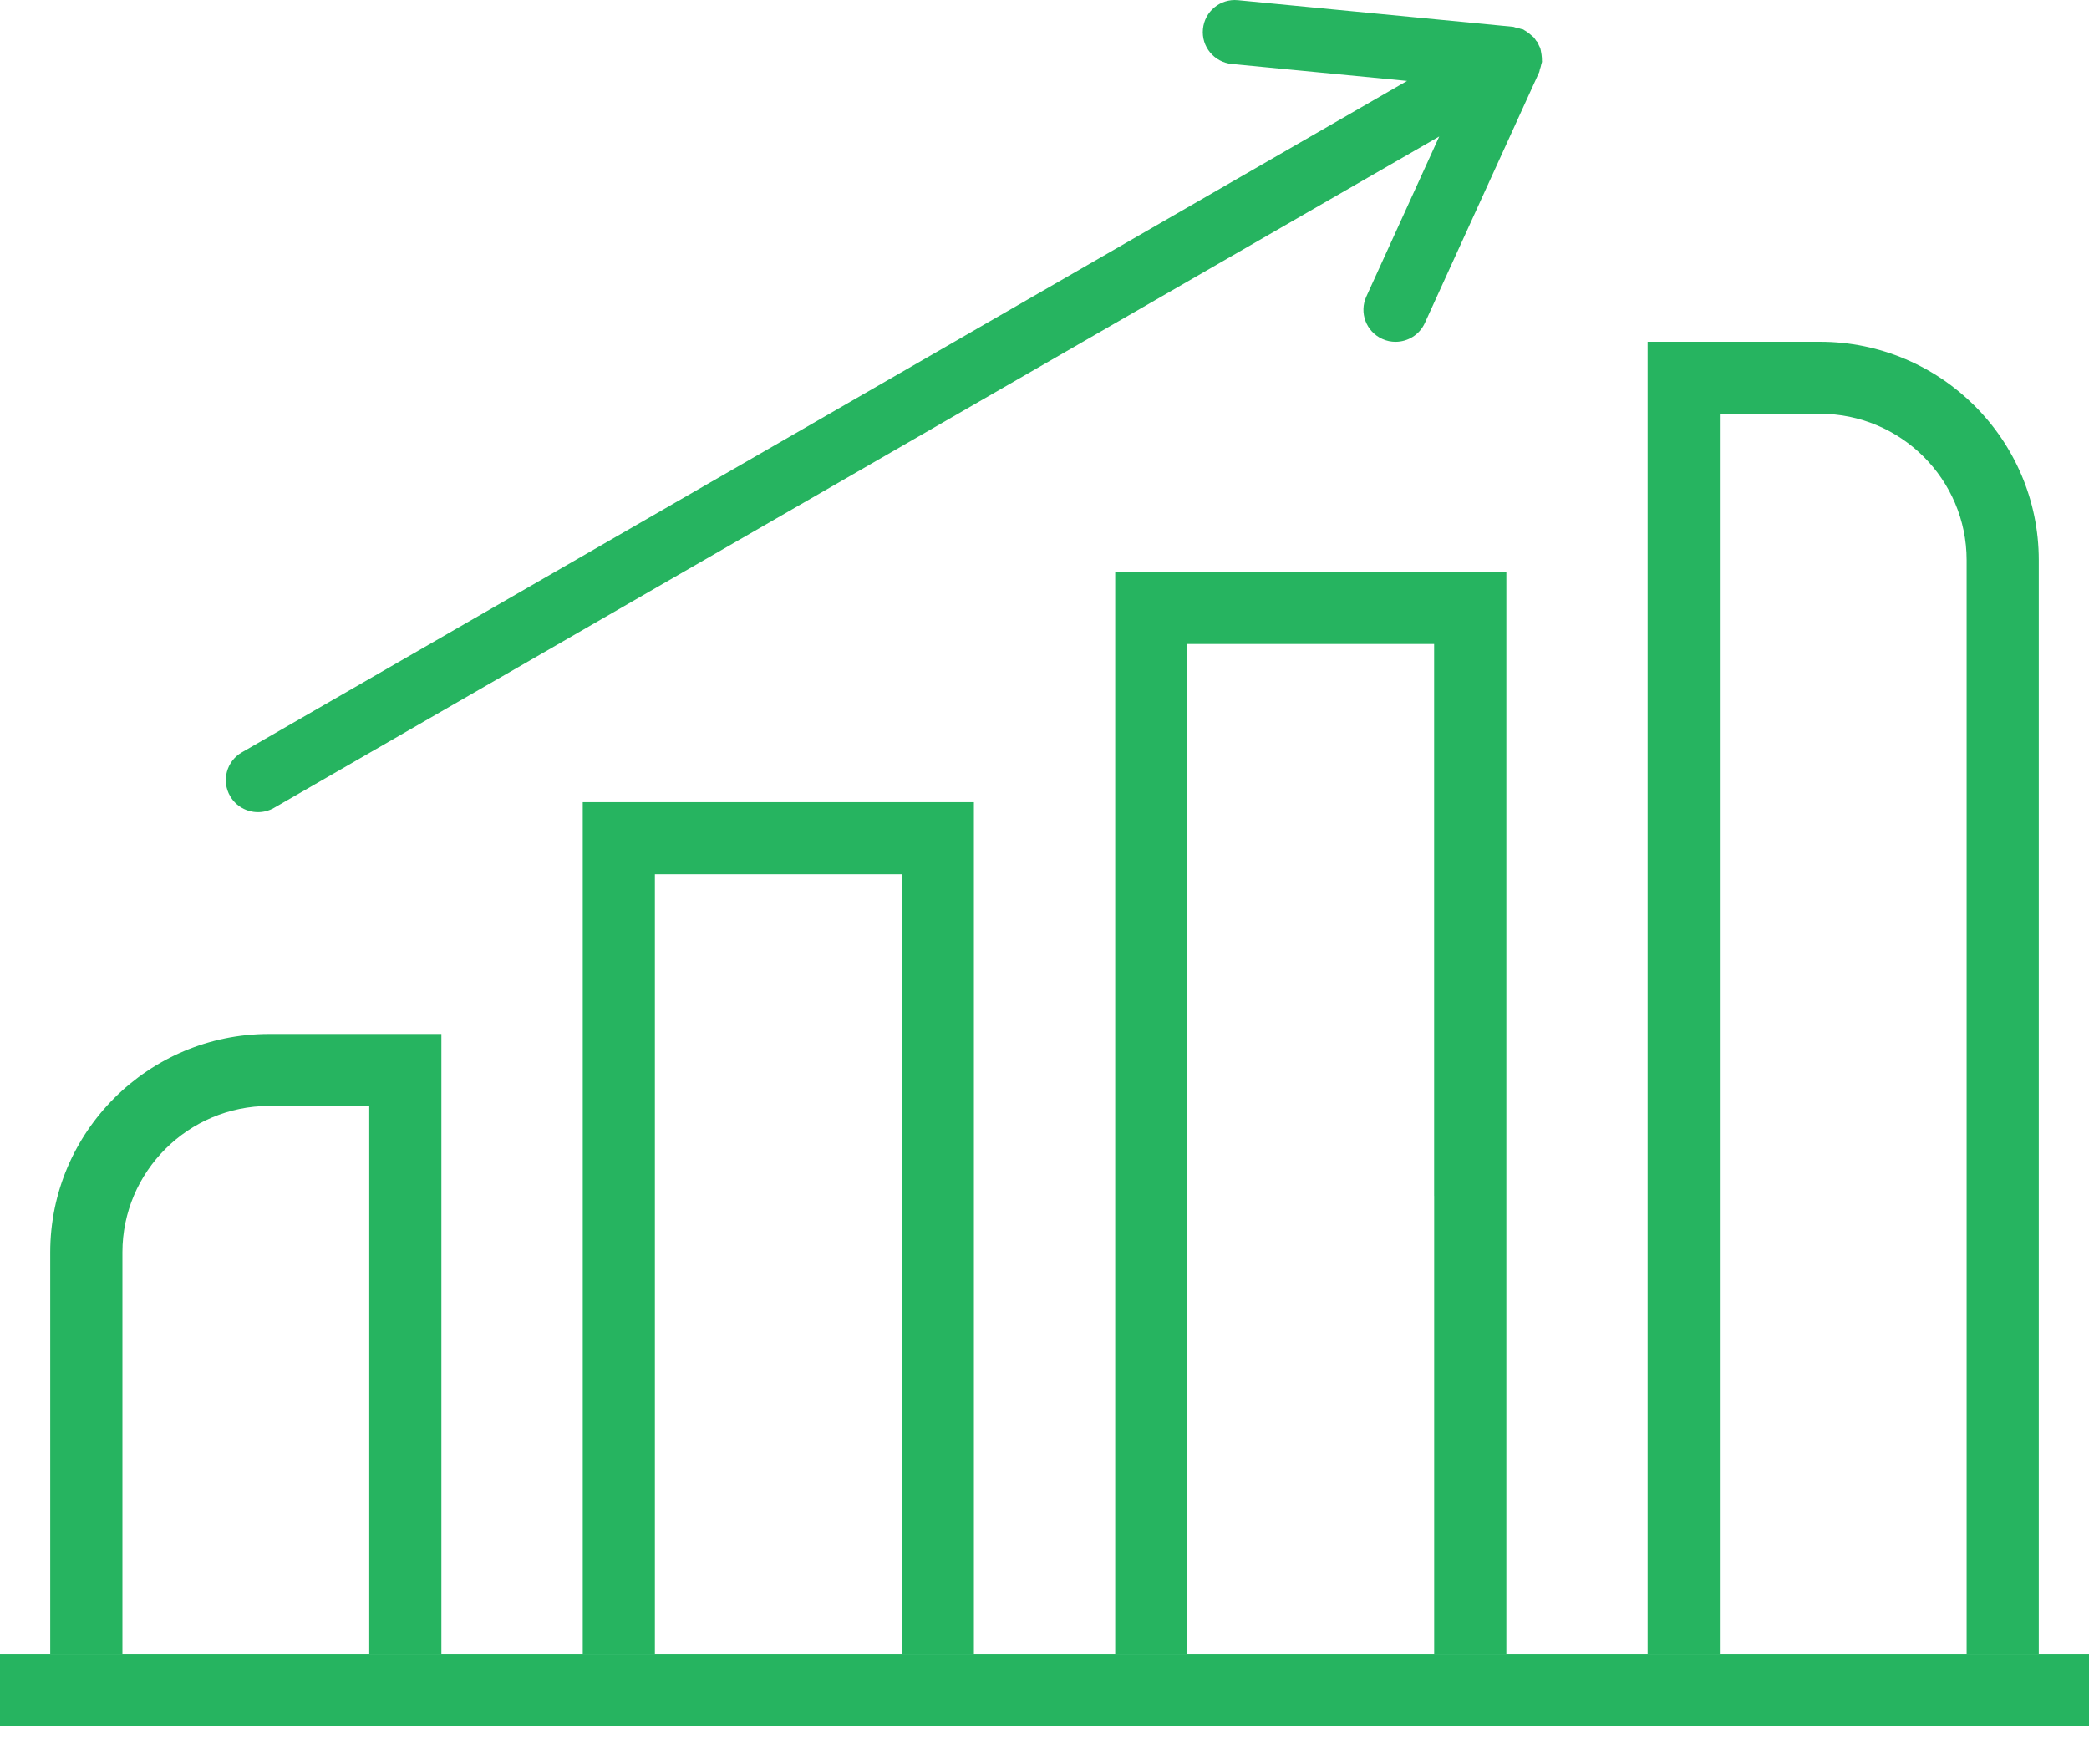 <svg width="45" height="38" viewBox="0 0 45 38" fill="none" xmlns="http://www.w3.org/2000/svg">
<path d="M5.557 17.494C5.674 17.494 5.794 17.465 5.903 17.402L31.003 2.94L29.433 6.387C29.274 6.734 29.428 7.144 29.776 7.301C29.868 7.344 29.966 7.363 30.062 7.363C30.325 7.363 30.577 7.213 30.693 6.958L33.158 1.551C33.166 1.534 33.164 1.515 33.17 1.497C33.184 1.46 33.194 1.425 33.201 1.386C33.204 1.367 33.215 1.351 33.217 1.33C33.217 1.322 33.214 1.315 33.215 1.307C33.216 1.28 33.213 1.257 33.212 1.23C33.21 1.192 33.203 1.156 33.196 1.118C33.19 1.092 33.189 1.065 33.18 1.04C33.171 1.015 33.157 0.994 33.146 0.97C33.137 0.954 33.137 0.935 33.127 0.919C33.118 0.902 33.101 0.893 33.09 0.877C33.075 0.856 33.064 0.833 33.047 0.813C33.029 0.793 33.006 0.778 32.985 0.759C32.957 0.734 32.929 0.711 32.897 0.689C32.876 0.676 32.856 0.66 32.833 0.649C32.825 0.645 32.821 0.638 32.814 0.635C32.796 0.627 32.778 0.629 32.76 0.622C32.722 0.608 32.685 0.598 32.645 0.592C32.627 0.589 32.613 0.578 32.594 0.577L26.669 0.004C26.285 -0.035 25.95 0.246 25.913 0.624C25.875 1.003 26.154 1.341 26.534 1.378L30.31 1.743L5.21 16.206C4.879 16.396 4.766 16.819 4.957 17.149C5.085 17.37 5.318 17.494 5.557 17.494Z" fill="#26B460"/>
<path d="M25.577 35.623V25.761V13.872H30.893V25.761H30.894V35.623H32.449V25.761V12.32H24.023V25.761V35.623H25.577Z" fill="#26B460"/>
<path d="M14.107 35.623V30.72V18.831H19.424V30.72V35.623H20.979V30.72V17.279H12.553V30.72V35.623H14.107Z" fill="#26B460"/>
<path d="M2.637 35.623V34.715V26.976C2.637 25.238 4.055 23.823 5.797 23.823H7.954V34.715V35.623H9.508V34.715V22.272H5.797C3.197 22.272 1.082 24.381 1.082 26.975V34.715V35.623H2.637V35.623Z" fill="#26B460"/>
<path d="M37.047 35.623V22.183V8.913H39.204C40.947 8.913 42.364 10.327 42.364 12.065V22.183V35.623H43.918V22.183V12.065C43.918 9.471 41.803 7.362 39.204 7.362H35.492V22.183V35.623H37.047Z" fill="#26B460"/>
<path d="M45 35.623H0V37.174H45V35.623Z" fill="#26B460"/>
</svg>
